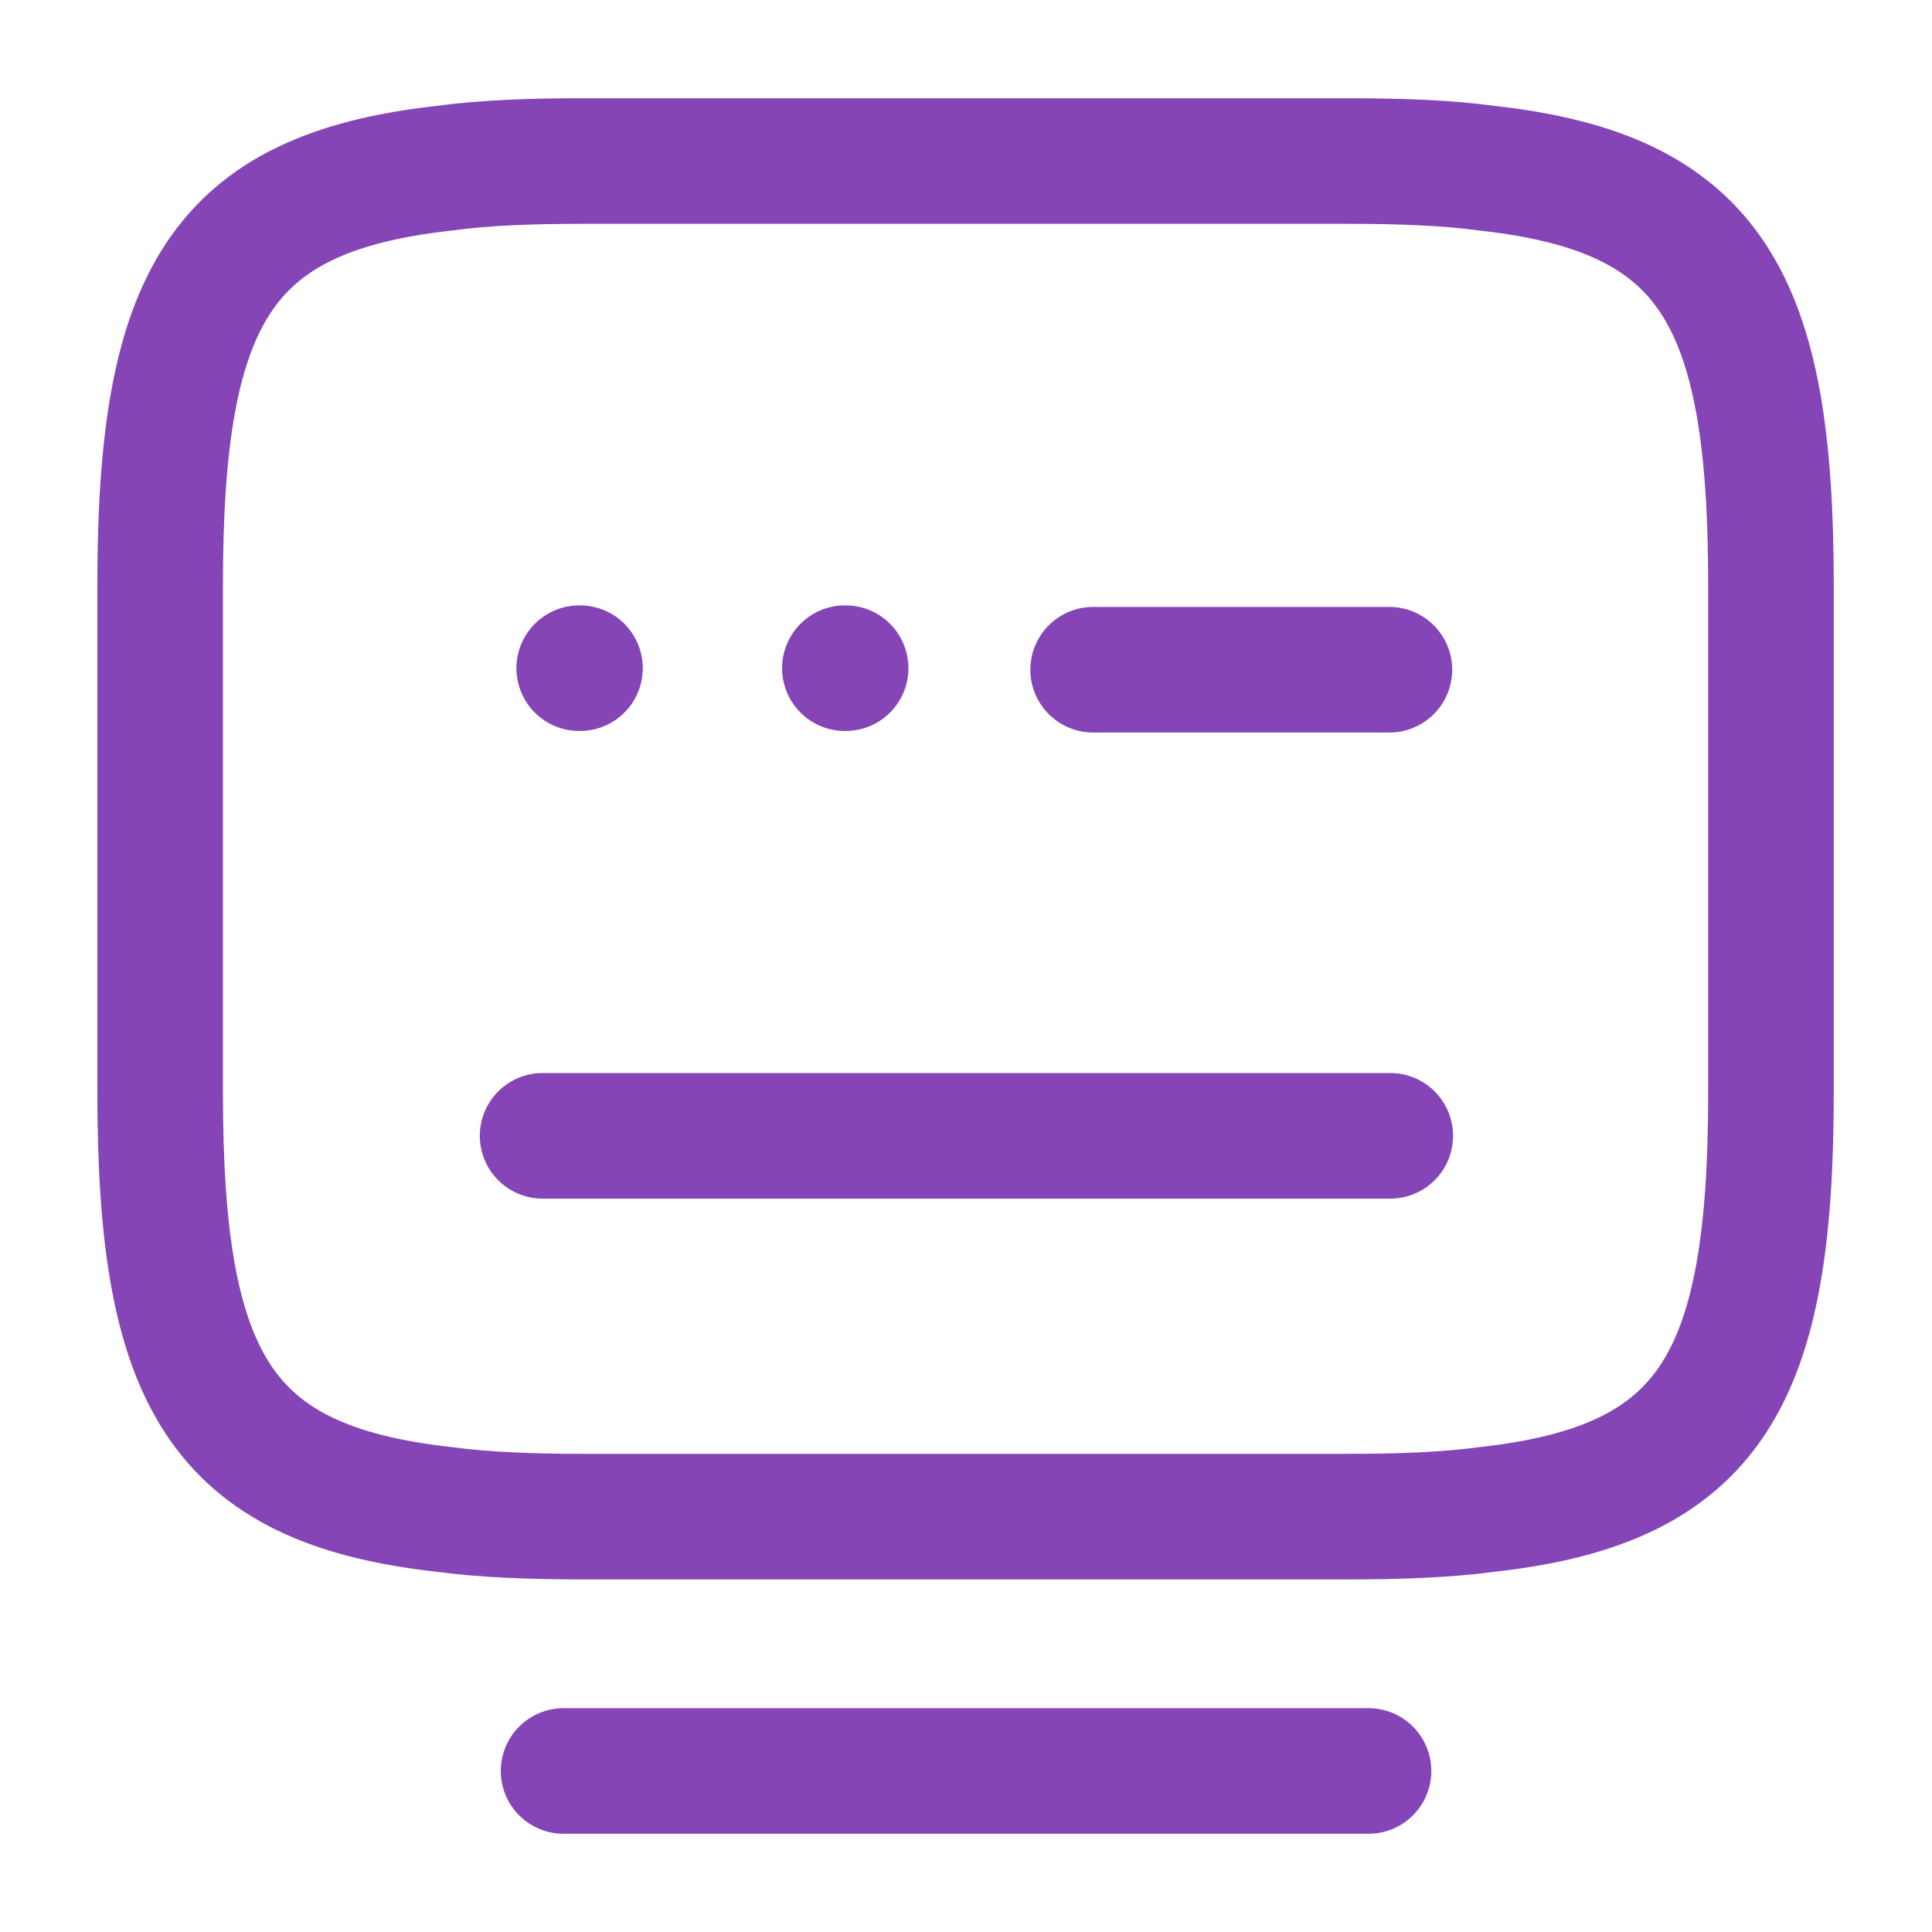 <svg width="20" height="20" viewBox="0 0 20 20" fill="none" xmlns="http://www.w3.org/2000/svg">
<path d="M6.05 1.667H13.941C14.483 1.667 14.966 1.683 15.4 1.742C17.708 2 18.333 3.083 18.333 6.05V11.317C18.333 14.283 17.708 15.367 15.4 15.625C14.966 15.683 14.492 15.7 13.941 15.7H6.05C5.508 15.7 5.025 15.683 4.592 15.625C2.283 15.367 1.658 14.283 1.658 11.317V6.05C1.658 3.083 2.283 2 4.592 1.742C5.025 1.683 5.508 1.667 6.05 1.667Z" stroke="#8545B6" stroke-width="1.3" stroke-linecap="round" stroke-linejoin="round"/>
<path d="M11.316 6.933H14.383" stroke="#8545B6" stroke-width="1.3" stroke-linecap="round" stroke-linejoin="round"/>
<path d="M5.617 11.758H5.634H14.392" stroke="#8545B6" stroke-width="1.3" stroke-linecap="round" stroke-linejoin="round"/>
<path d="M5.834 18.333H14.167" stroke="#8545B6" stroke-width="1.3" stroke-linecap="round" stroke-linejoin="round"/>
<path d="M5.996 6.917H6.004" stroke="#8545B6" stroke-width="1.3" stroke-linecap="round" stroke-linejoin="round"/>
<path d="M8.746 6.917H8.754" stroke="#8545B6" stroke-width="1.3" stroke-linecap="round" stroke-linejoin="round"/>
</svg>
